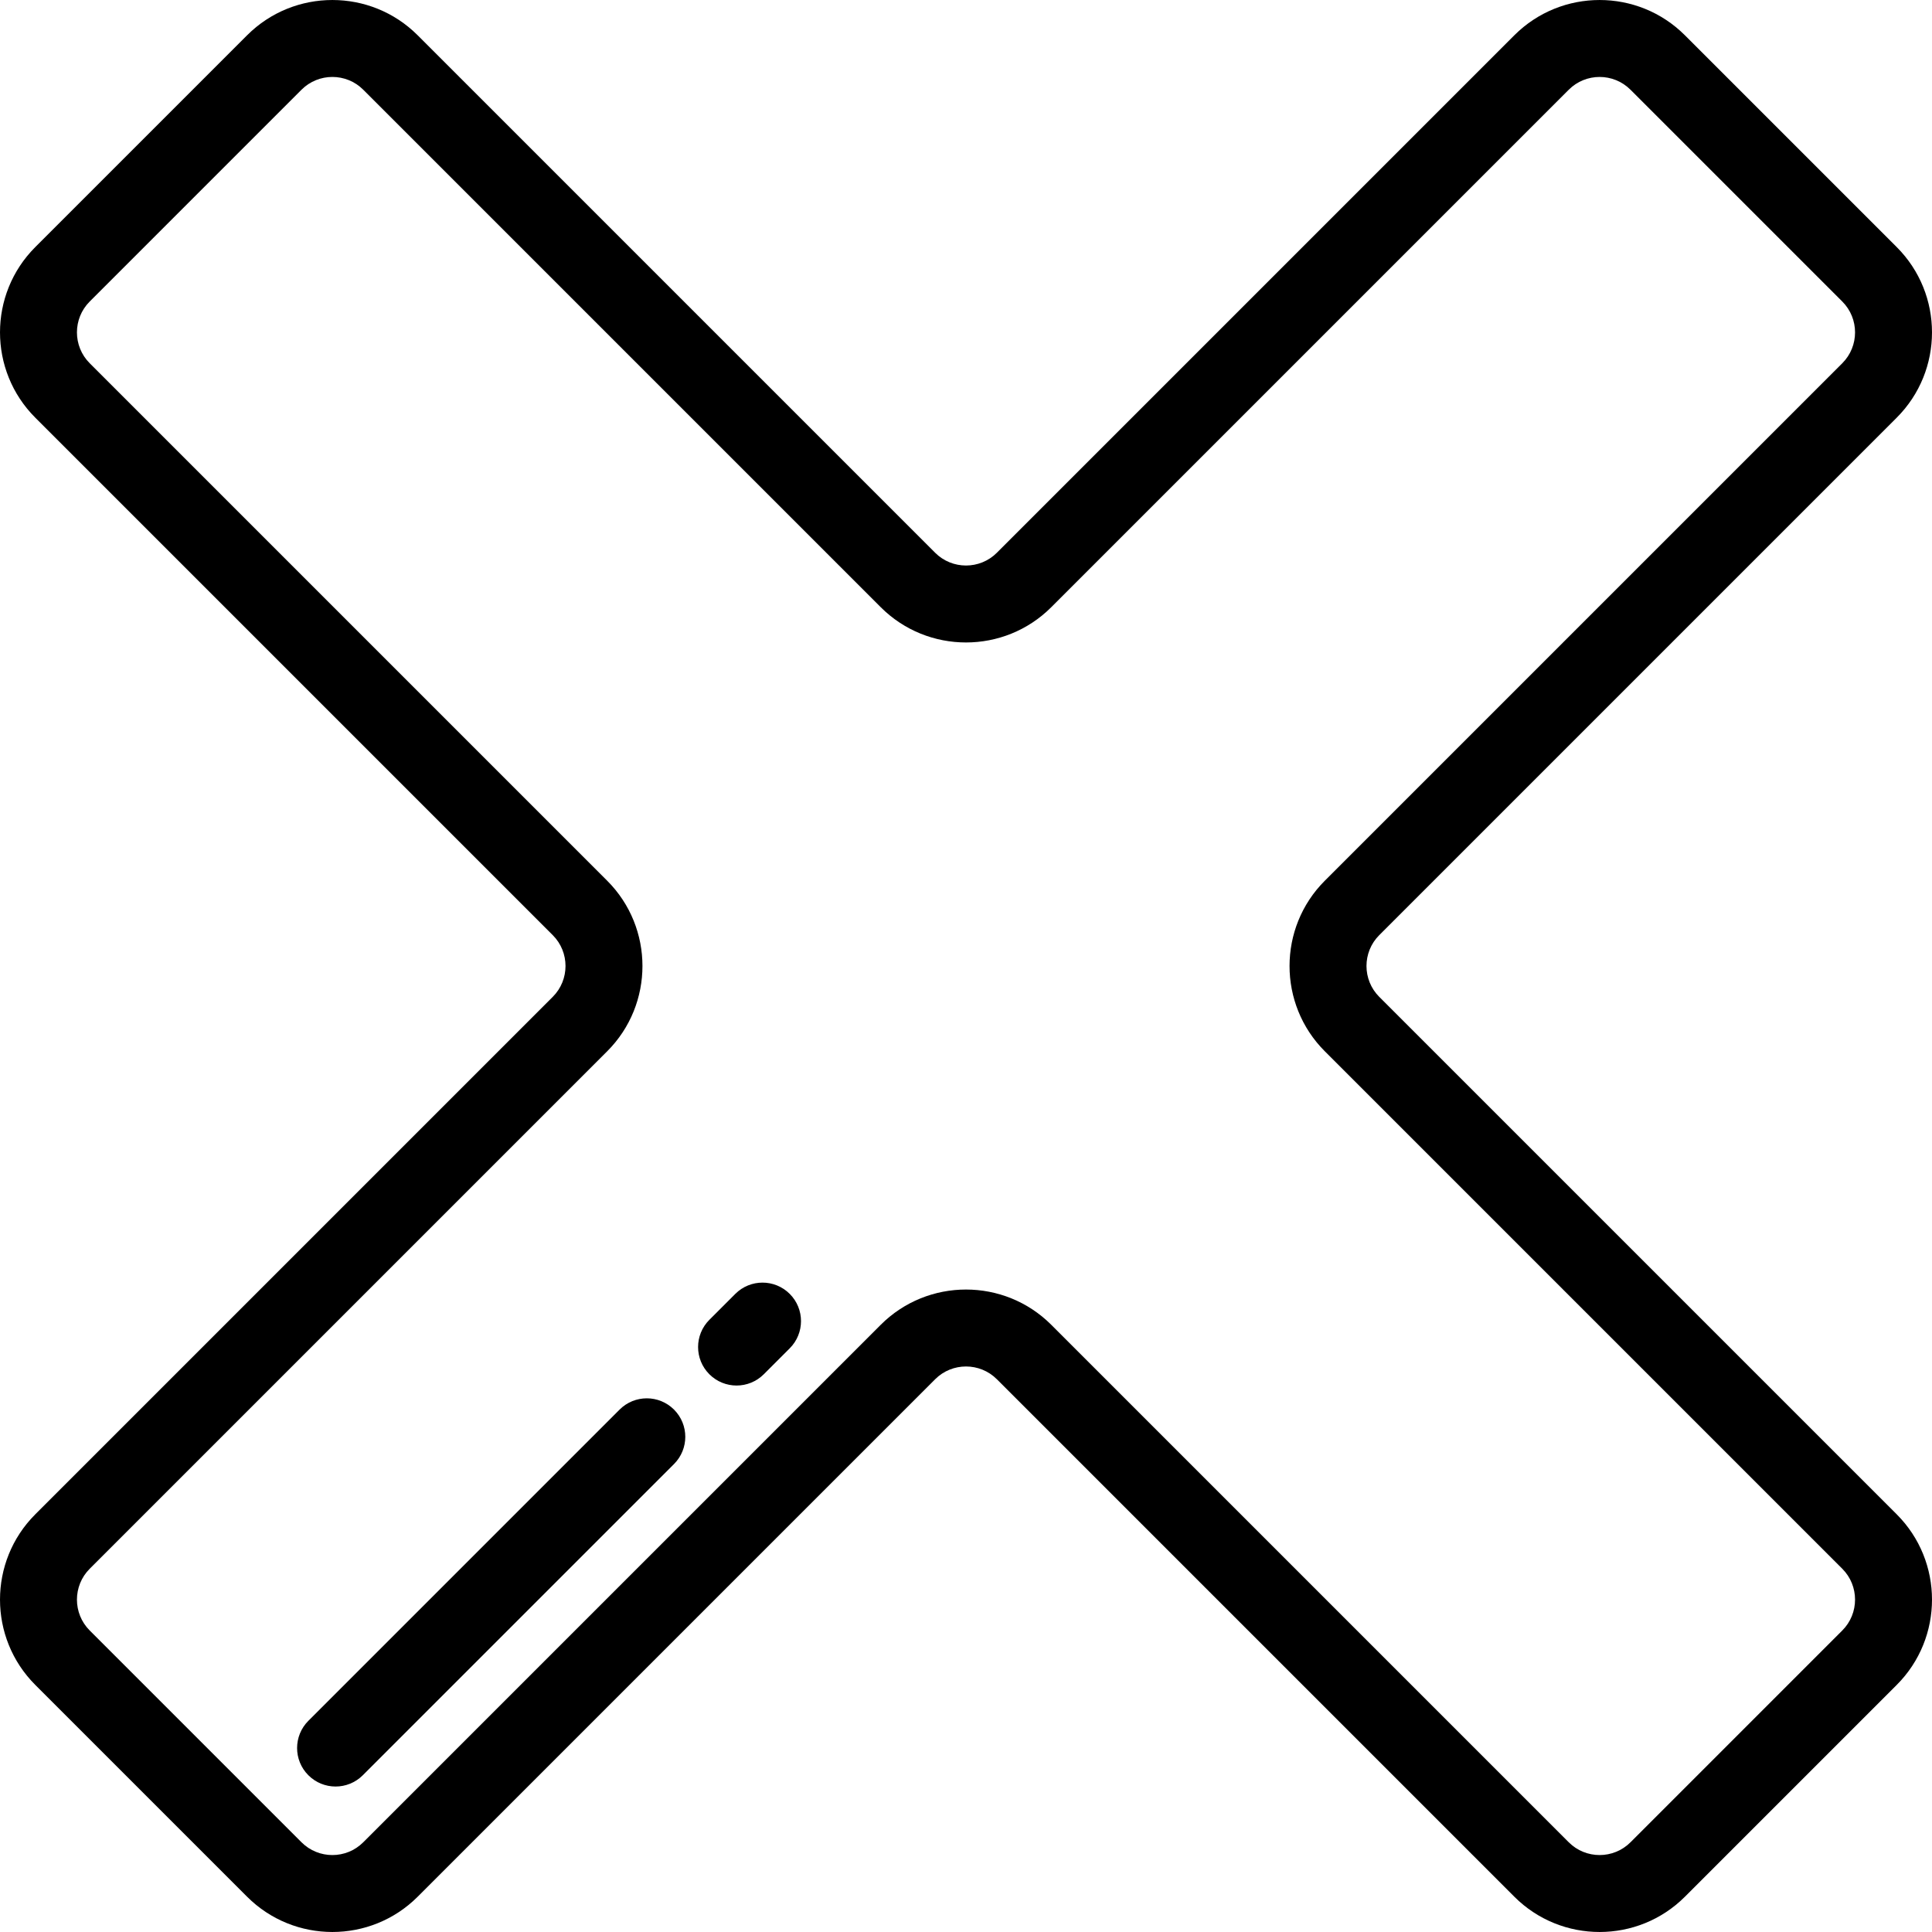 <?xml version="1.0" encoding="iso-8859-1"?>
<!-- Uploaded to: SVG Repo, www.svgrepo.com, Generator: SVG Repo Mixer Tools -->
<svg fill="#000000" height="800px" width="800px" version="1.1" id="Layer_1" xmlns="http://www.w3.org/2000/svg" xmlns:xlink="http://www.w3.org/1999/xlink" 
	 viewBox="0 0 512.001 512.001" xml:space="preserve">
<g>
	<g>
		<path d="M365.514,264.176c-4.508-4.508-4.508-11.843,0-16.351l137.14-137.14c12.462-12.462,12.462-32.739,0-45.201L446.517,9.348
			c-12.462-12.462-32.739-12.461-45.2,0l-137.14,137.14c-4.508,4.508-11.843,4.508-16.351,0L110.684,9.348
			c-12.461-12.462-32.737-12.462-45.201,0L9.347,65.483c-12.462,12.461-12.462,32.738,0,45.201l137.14,137.14
			c4.508,4.508,4.508,11.843,0,16.351L9.347,401.316c-12.462,12.462-12.462,32.739,0,45.201l56.138,56.136
			c6.231,6.231,14.415,9.346,22.6,9.346s16.37-3.115,22.601-9.346l137.14-137.14c4.508-4.508,11.843-4.508,16.351,0l137.141,137.14
			c12.461,12.462,32.737,12.462,45.201,0l56.136-56.136c12.462-12.461,12.462-32.738,0-45.201L365.514,264.176z M488.228,432.092
			l-56.135,56.136c-4.51,4.508-11.844,4.509-16.352,0l-137.14-137.139c-12.462-12.463-32.738-12.463-45.201,0l-137.14,137.14
			c-4.508,4.507-11.843,4.508-16.351,0l-56.136-56.137c-4.508-4.507-4.508-11.843,0-16.351l137.14-137.14
			c12.462-12.462,12.462-32.739,0-45.201L23.772,96.26c-4.508-4.508-4.508-11.844,0-16.352l56.135-56.136
			c2.255-2.254,5.216-3.381,8.177-3.381s5.921,1.127,8.175,3.381L233.4,160.912c12.462,12.463,32.738,12.463,45.201,0
			l137.14-137.139c4.507-4.507,11.842-4.507,16.351,0l56.136,56.136c4.508,4.507,4.508,11.843,0,16.351L351.089,233.4
			c-12.462,12.462-12.462,32.739,0,45.201L488.228,415.74C492.736,420.248,492.736,427.584,488.228,432.092z"/>
	</g>
</g>
<g>
	<g>
		<path d="M178.623,373.559c-3.985-3.983-10.442-3.983-14.426,0l-82.476,82.476c-3.983,3.984-3.983,10.443,0,14.426
			c1.992,1.992,4.601,2.987,7.212,2.987c2.61,0,5.22-0.996,7.213-2.987l82.476-82.476C182.606,384,182.606,377.542,178.623,373.559z
			"/>
	</g>
</g>
<g>
	<g>
		<path d="M209.287,342.895c-3.985-3.983-10.442-3.983-14.426,0l-6.873,6.873c-3.983,3.984-3.983,10.443,0,14.426
			c1.992,1.992,4.601,2.987,7.212,2.987s5.22-0.997,7.213-2.987l6.873-6.873C213.27,353.337,213.27,346.878,209.287,342.895z"/>
	</g>
</g>
</svg>
